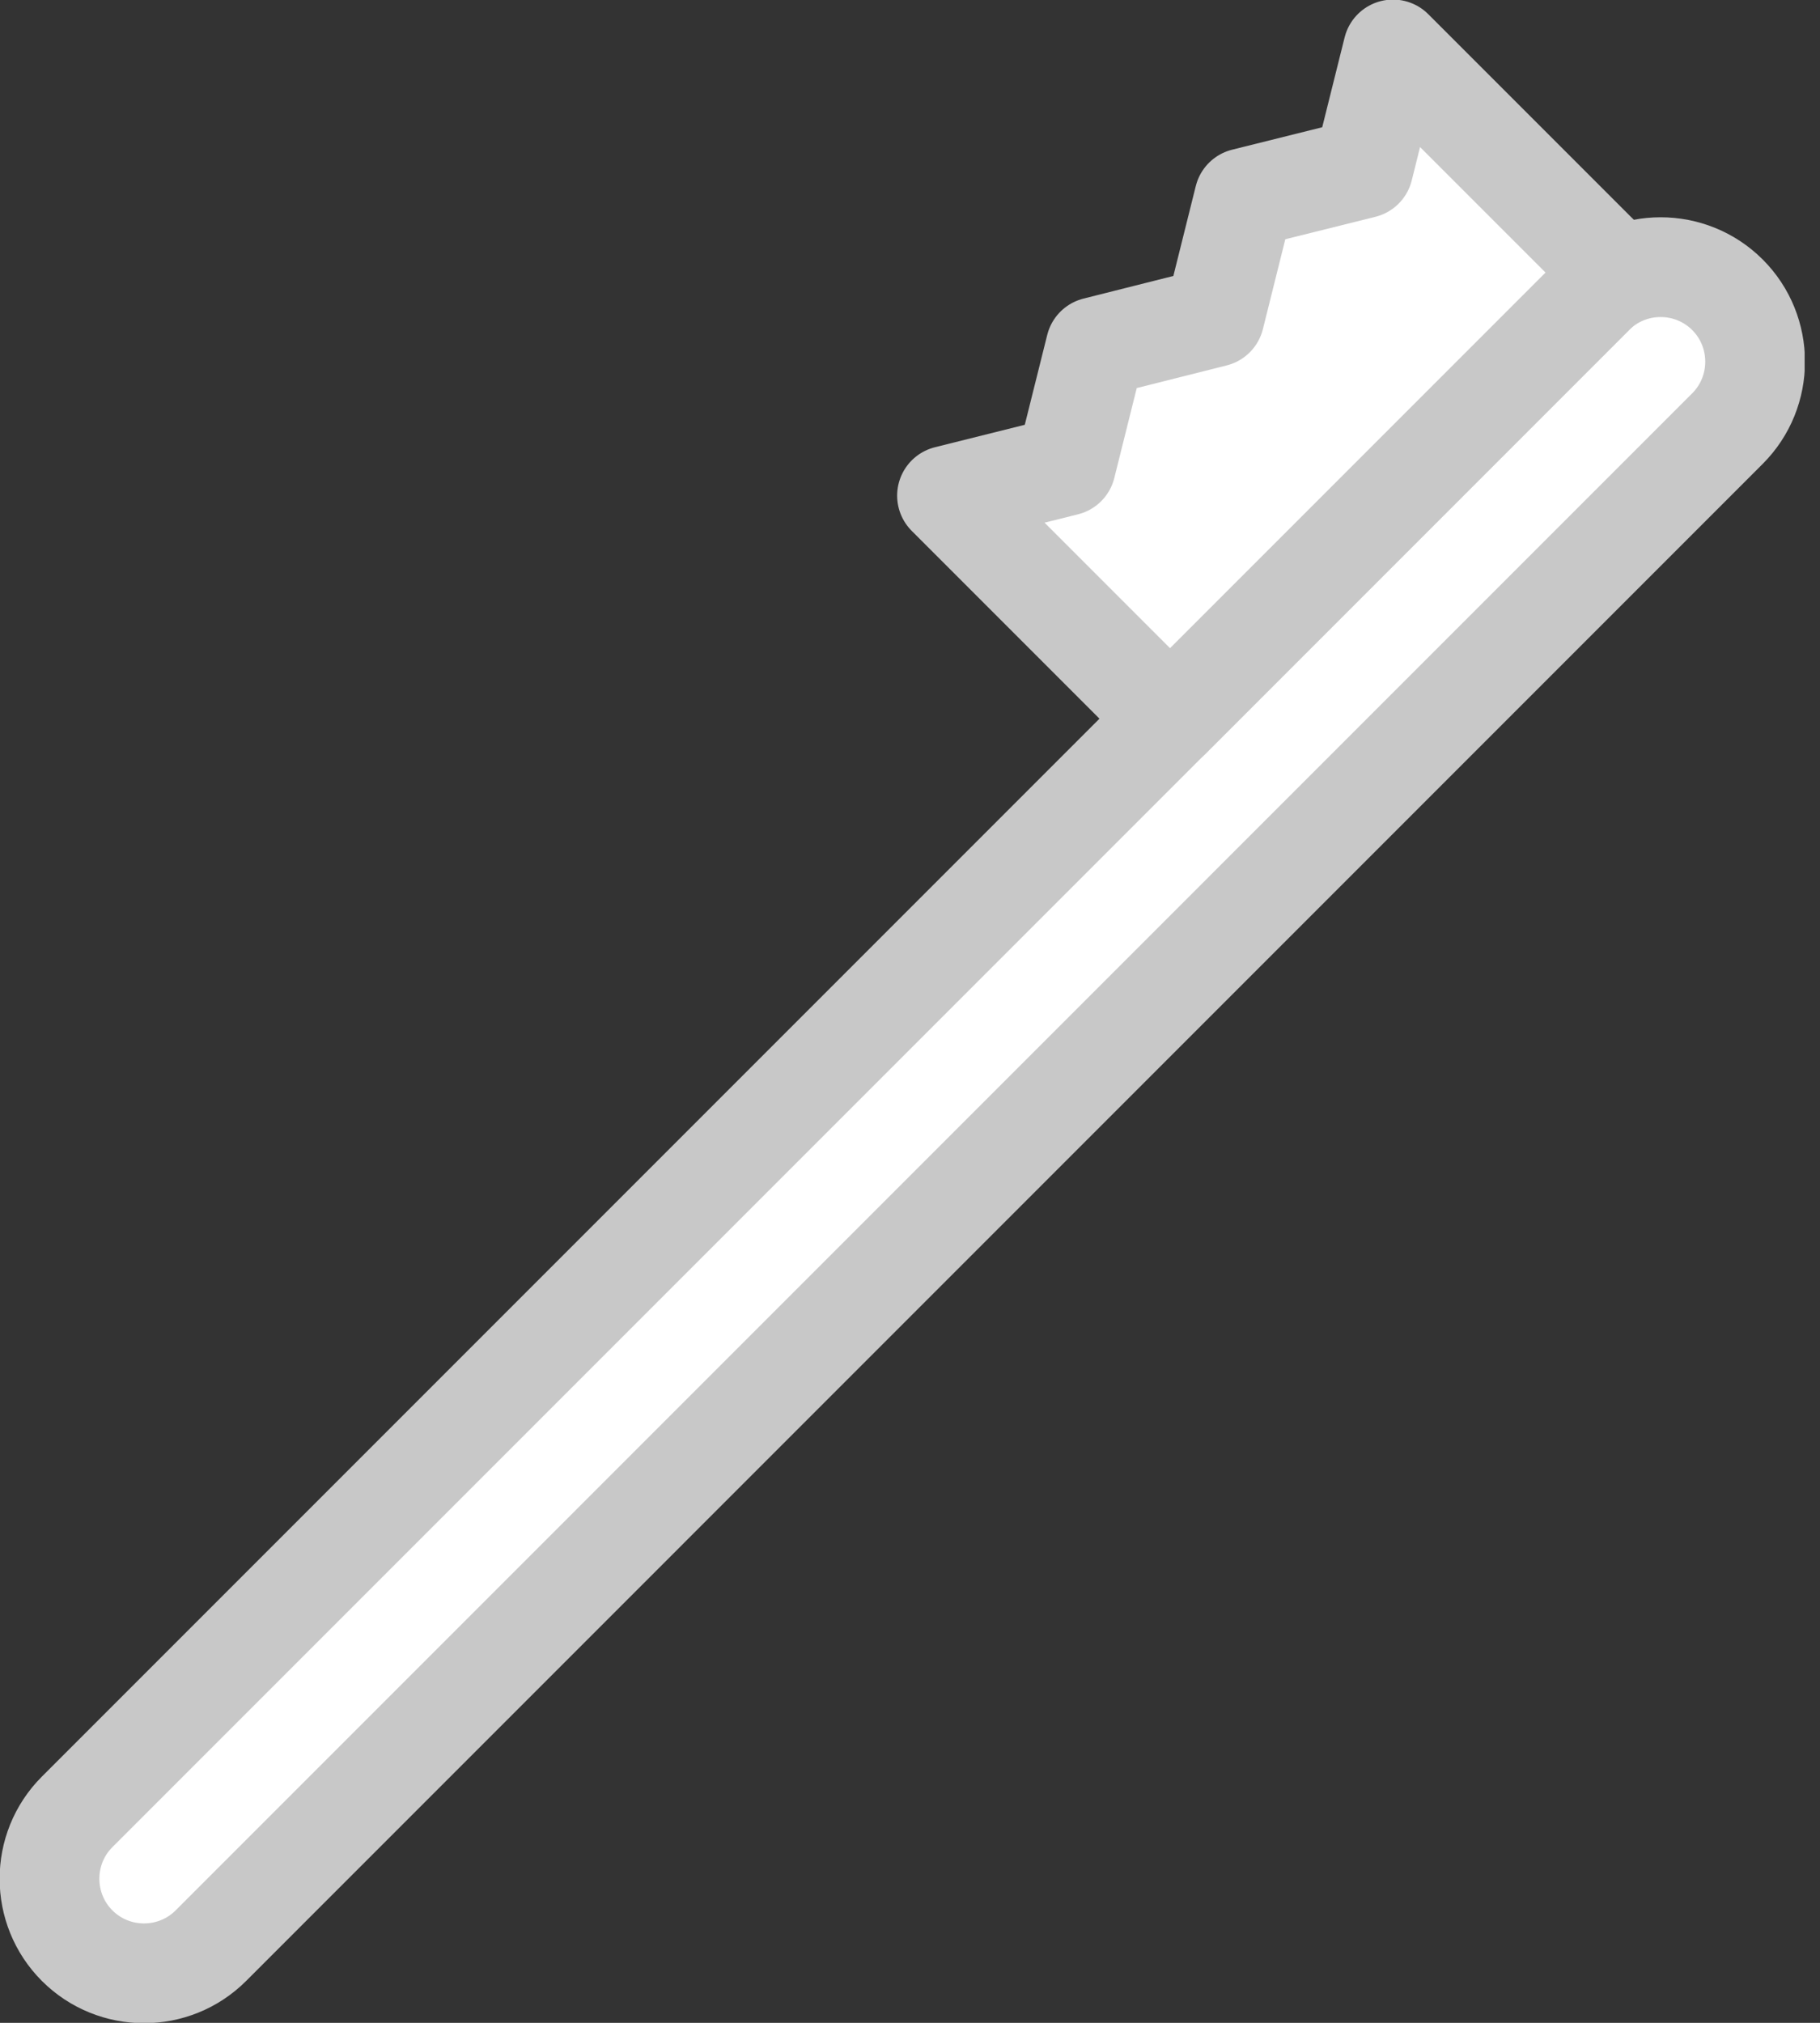 <svg viewBox="0 0 54 60" fill="none" xmlns="http://www.w3.org/2000/svg">
<rect x="0" y="0" width="54" height="60" fill="#333333" stroke="none"/>
<g clip-path="url(#clip0_594_2043)">
<path d="M2.289 57.711C1.195 56.617 1.195 54.835 2.289 53.742L47.287 8.744C48.38 7.651 50.162 7.651 51.255 8.744C52.348 9.837 52.348 11.619 51.255 12.712L6.257 57.711C5.164 58.804 3.382 58.804 2.289 57.711Z" fill="white" stroke="#C8C8C8" stroke-width="2.959" stroke-linecap="round" stroke-linejoin="round"/>
<path d="M34.715 21.318L28.098 14.701L31.626 13.82L32.507 10.292L36.035 9.404L36.915 5.876L40.451 4.995L41.331 1.467L47.949 8.084L34.715 21.318Z" fill="white" stroke="#C8C8C8" stroke-width="2.959" stroke-linecap="round" stroke-linejoin="round"/>
</g>
<defs>
<clipPath id="clip0_594_2043">
<rect width="53.544" height="60" fill="white"/>
</clipPath>
</defs>
</svg>
